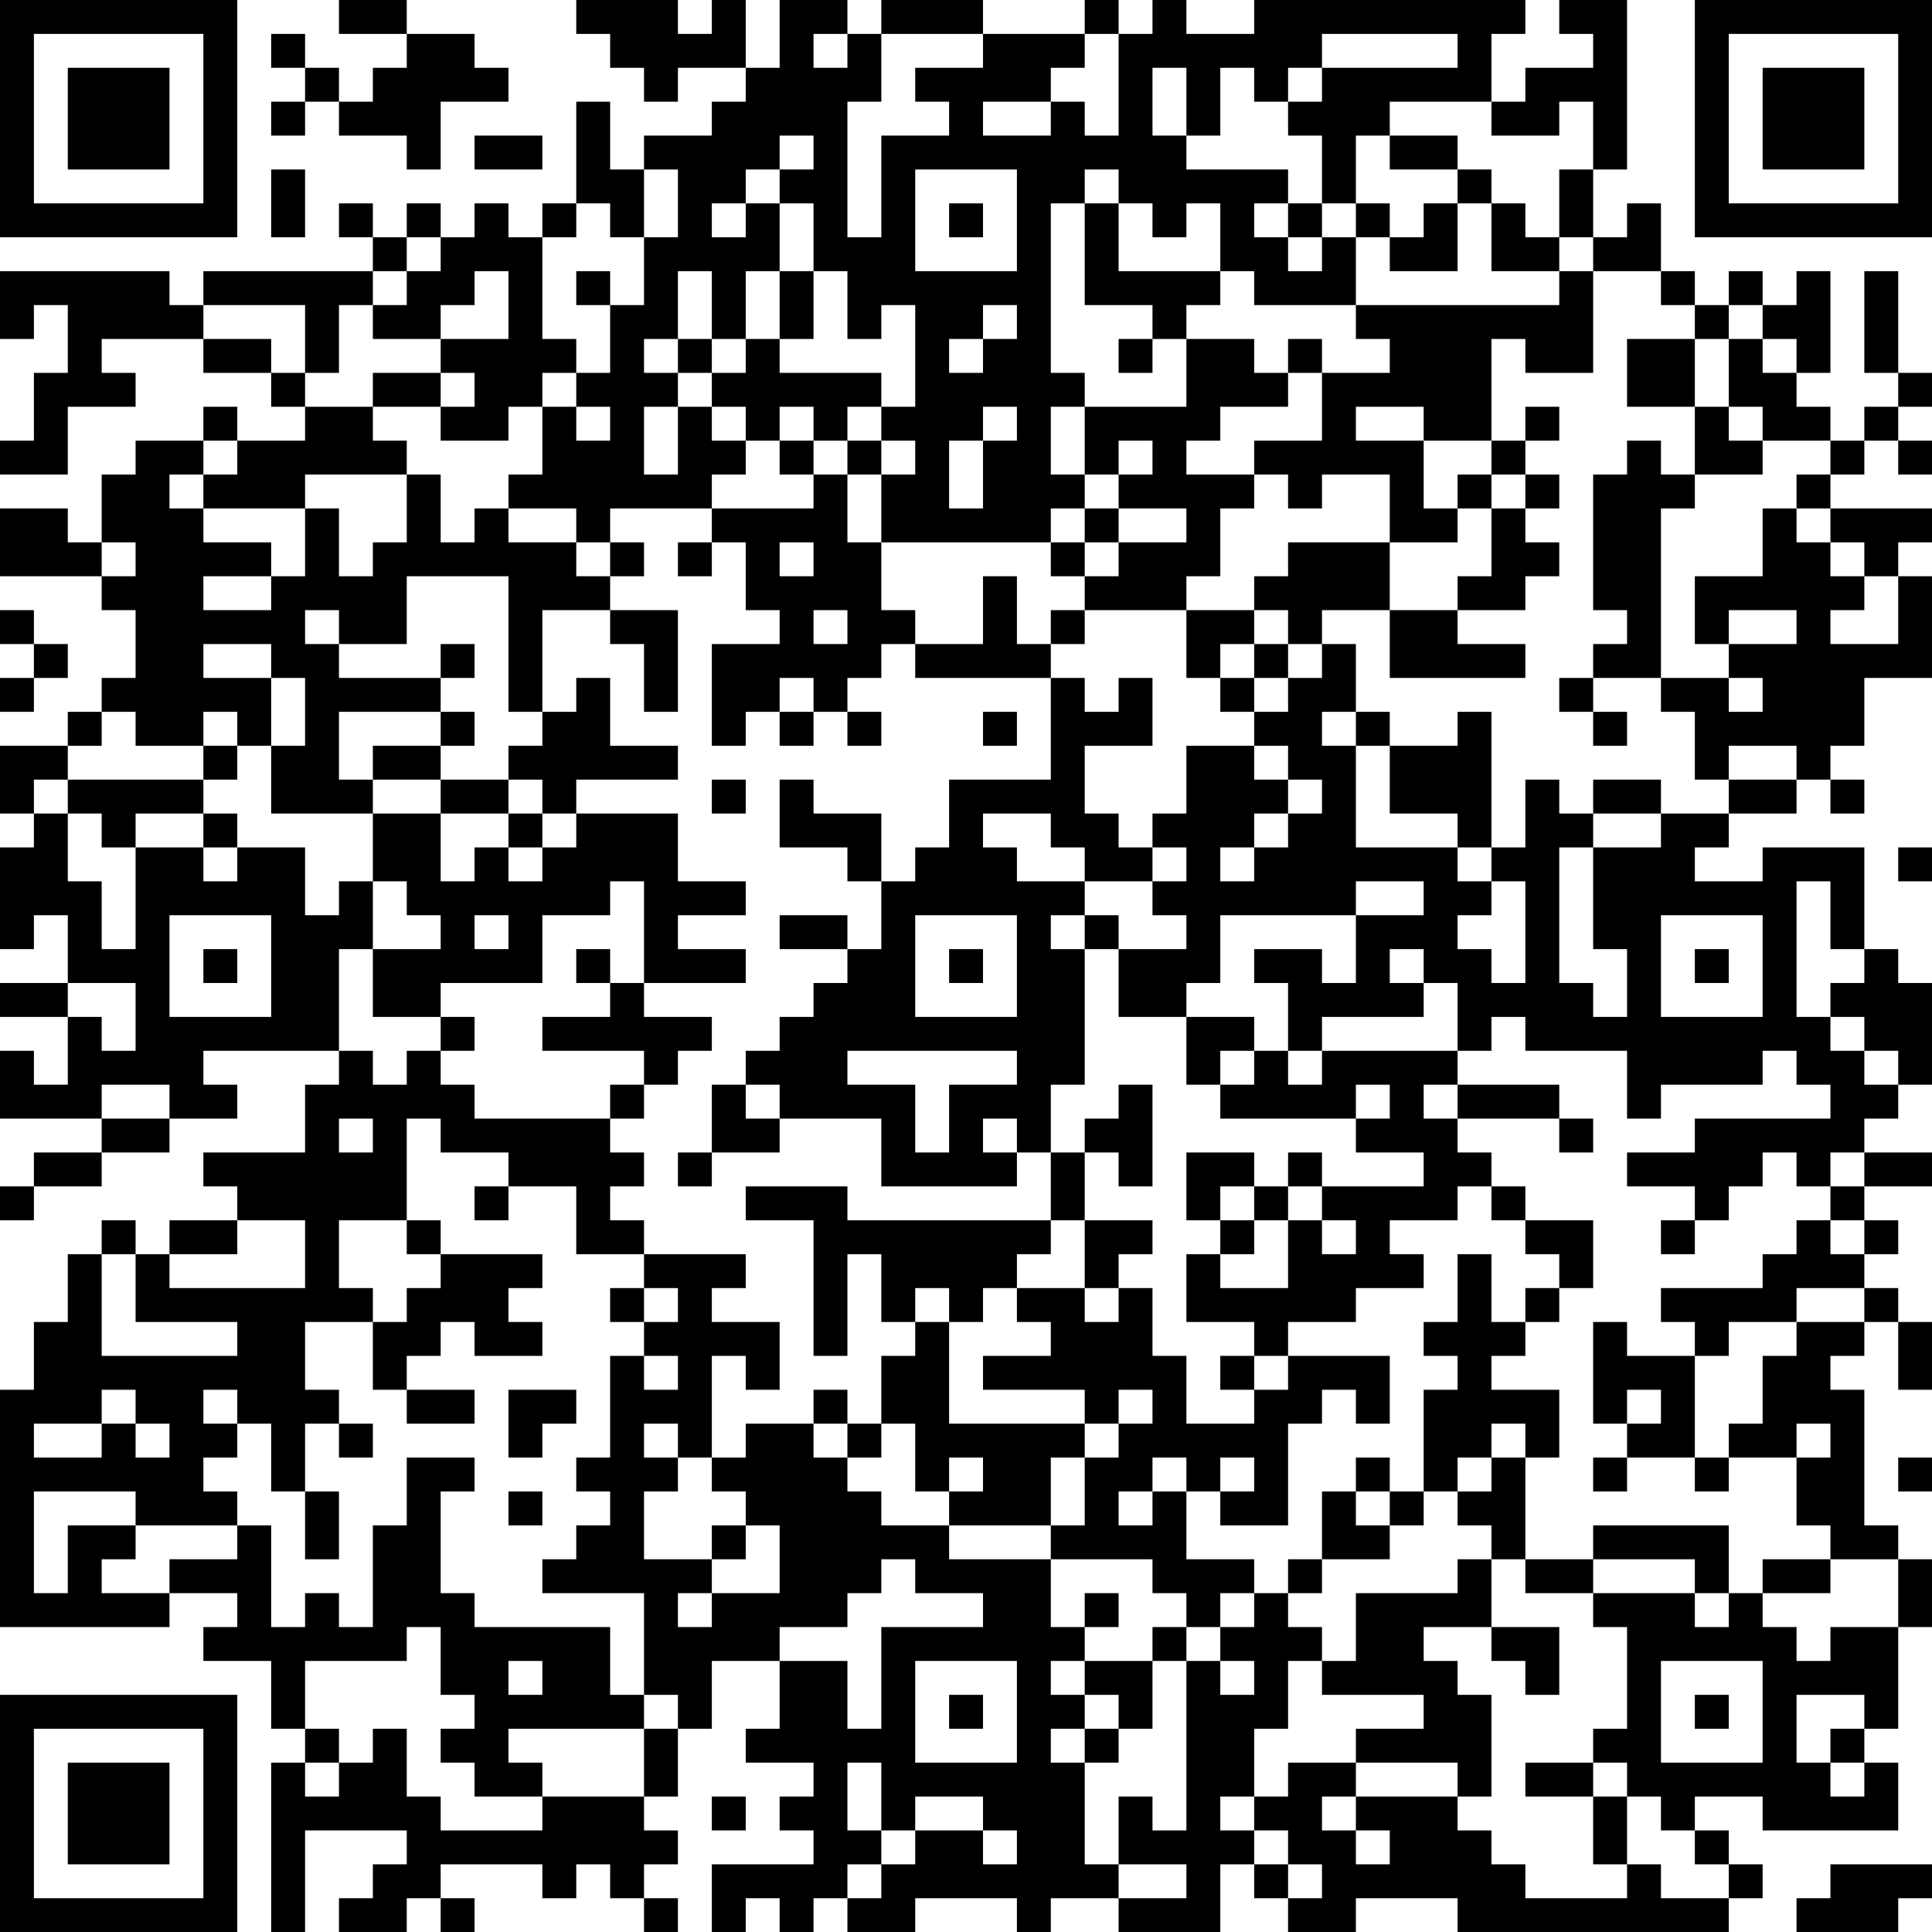 <?xml version="1.0" encoding="UTF-8"?>
<svg xmlns="http://www.w3.org/2000/svg" version="1.1" width="200" height="200" viewBox="0 0 200 200"><rect x="0" y="0" width="200" height="200" fill="#ffffff"/><g transform="scale(3.509)"><g transform="translate(0,0)"><path fill-rule="evenodd" d="M10 0L10 1L12 1L12 2L11 2L11 3L10 3L10 2L9 2L9 1L8 1L8 2L9 2L9 3L8 3L8 4L9 4L9 3L10 3L10 4L12 4L12 5L13 5L13 3L15 3L15 2L14 2L14 1L12 1L12 0ZM17 0L17 1L18 1L18 2L19 2L19 3L20 3L20 2L22 2L22 3L21 3L21 4L19 4L19 5L18 5L18 3L17 3L17 6L16 6L16 7L15 7L15 6L14 6L14 7L13 7L13 6L12 6L12 7L11 7L11 6L10 6L10 7L11 7L11 8L6 8L6 9L5 9L5 8L0 8L0 10L1 10L1 9L2 9L2 11L1 11L1 13L0 13L0 14L2 14L2 12L4 12L4 11L3 11L3 10L6 10L6 11L8 11L8 12L9 12L9 13L7 13L7 12L6 12L6 13L4 13L4 14L3 14L3 16L2 16L2 15L0 15L0 17L3 17L3 18L4 18L4 20L3 20L3 21L2 21L2 22L0 22L0 24L1 24L1 25L0 25L0 28L1 28L1 27L2 27L2 29L0 29L0 30L2 30L2 32L1 32L1 31L0 31L0 33L3 33L3 34L1 34L1 35L0 35L0 36L1 36L1 35L3 35L3 34L5 34L5 33L7 33L7 32L6 32L6 31L10 31L10 32L9 32L9 34L6 34L6 35L7 35L7 36L5 36L5 37L4 37L4 36L3 36L3 37L2 37L2 39L1 39L1 41L0 41L0 48L5 48L5 47L7 47L7 48L6 48L6 49L8 49L8 51L9 51L9 52L8 52L8 57L9 57L9 54L12 54L12 55L11 55L11 56L10 56L10 57L12 57L12 56L13 56L13 57L14 57L14 56L13 56L13 55L16 55L16 56L17 56L17 55L18 55L18 56L19 56L19 57L20 57L20 56L19 56L19 55L20 55L20 54L19 54L19 53L20 53L20 51L21 51L21 49L23 49L23 51L22 51L22 52L24 52L24 53L23 53L23 54L24 54L24 55L21 55L21 57L22 57L22 56L23 56L23 57L24 57L24 56L25 56L25 57L27 57L27 56L30 56L30 57L31 57L31 56L33 56L33 57L36 57L36 55L37 55L37 56L38 56L38 57L40 57L40 56L43 56L43 57L51 57L51 56L52 56L52 55L51 55L51 54L50 54L50 53L52 53L52 54L56 54L56 52L55 52L55 51L56 51L56 48L57 48L57 46L56 46L56 45L55 45L55 41L54 41L54 40L55 40L55 39L56 39L56 41L57 41L57 39L56 39L56 38L55 38L55 37L56 37L56 36L55 36L55 35L57 35L57 34L55 34L55 33L56 33L56 32L57 32L57 29L56 29L56 28L55 28L55 25L52 25L52 26L50 26L50 25L51 25L51 24L53 24L53 23L54 23L54 24L55 24L55 23L54 23L54 22L55 22L55 20L57 20L57 17L56 17L56 16L57 16L57 15L54 15L54 14L55 14L55 13L56 13L56 14L57 14L57 13L56 13L56 12L57 12L57 11L56 11L56 8L55 8L55 11L56 11L56 12L55 12L55 13L54 13L54 12L53 12L53 11L54 11L54 8L53 8L53 9L52 9L52 8L51 8L51 9L50 9L50 8L49 8L49 6L48 6L48 7L47 7L47 5L48 5L48 0L46 0L46 1L47 1L47 2L45 2L45 3L44 3L44 1L45 1L45 0L37 0L37 1L35 1L35 0L34 0L34 1L33 1L33 0L32 0L32 1L29 1L29 0L26 0L26 1L25 1L25 0L23 0L23 2L22 2L22 0L21 0L21 1L20 1L20 0ZM24 1L24 2L25 2L25 1ZM26 1L26 3L25 3L25 7L26 7L26 4L28 4L28 3L27 3L27 2L29 2L29 1ZM32 1L32 2L31 2L31 3L29 3L29 4L31 4L31 3L32 3L32 4L33 4L33 1ZM39 1L39 2L38 2L38 3L37 3L37 2L36 2L36 4L35 4L35 2L34 2L34 4L35 4L35 5L38 5L38 6L37 6L37 7L38 7L38 8L39 8L39 7L40 7L40 9L37 9L37 8L36 8L36 6L35 6L35 7L34 7L34 6L33 6L33 5L32 5L32 6L31 6L31 11L32 11L32 12L31 12L31 14L32 14L32 15L31 15L31 16L26 16L26 14L27 14L27 13L26 13L26 12L27 12L27 9L26 9L26 10L25 10L25 8L24 8L24 6L23 6L23 5L24 5L24 4L23 4L23 5L22 5L22 6L21 6L21 7L22 7L22 6L23 6L23 8L22 8L22 10L21 10L21 8L20 8L20 10L19 10L19 11L20 11L20 12L19 12L19 14L20 14L20 12L21 12L21 13L22 13L22 14L21 14L21 15L18 15L18 16L17 16L17 15L15 15L15 14L16 14L16 12L17 12L17 13L18 13L18 12L17 12L17 11L18 11L18 9L19 9L19 7L20 7L20 5L19 5L19 7L18 7L18 6L17 6L17 7L16 7L16 10L17 10L17 11L16 11L16 12L15 12L15 13L13 13L13 12L14 12L14 11L13 11L13 10L15 10L15 8L14 8L14 9L13 9L13 10L11 10L11 9L12 9L12 8L13 8L13 7L12 7L12 8L11 8L11 9L10 9L10 11L9 11L9 9L6 9L6 10L8 10L8 11L9 11L9 12L11 12L11 13L12 13L12 14L9 14L9 15L6 15L6 14L7 14L7 13L6 13L6 14L5 14L5 15L6 15L6 16L8 16L8 17L6 17L6 18L8 18L8 17L9 17L9 15L10 15L10 17L11 17L11 16L12 16L12 14L13 14L13 16L14 16L14 15L15 15L15 16L17 16L17 17L18 17L18 18L16 18L16 21L15 21L15 17L12 17L12 19L10 19L10 18L9 18L9 19L10 19L10 20L13 20L13 21L10 21L10 23L11 23L11 24L8 24L8 22L9 22L9 20L8 20L8 19L6 19L6 20L8 20L8 22L7 22L7 21L6 21L6 22L4 22L4 21L3 21L3 22L2 22L2 23L1 23L1 24L2 24L2 26L3 26L3 28L4 28L4 25L6 25L6 26L7 26L7 25L9 25L9 27L10 27L10 26L11 26L11 28L10 28L10 31L11 31L11 32L12 32L12 31L13 31L13 32L14 32L14 33L18 33L18 34L19 34L19 35L18 35L18 36L19 36L19 37L17 37L17 35L15 35L15 34L13 34L13 33L12 33L12 36L10 36L10 38L11 38L11 39L9 39L9 41L10 41L10 42L9 42L9 44L8 44L8 42L7 42L7 41L6 41L6 42L7 42L7 43L6 43L6 44L7 44L7 45L4 45L4 44L1 44L1 47L2 47L2 45L4 45L4 46L3 46L3 47L5 47L5 46L7 46L7 45L8 45L8 48L9 48L9 47L10 47L10 48L11 48L11 45L12 45L12 43L14 43L14 44L13 44L13 47L14 47L14 48L18 48L18 50L19 50L19 51L15 51L15 52L16 52L16 53L14 53L14 52L13 52L13 51L14 51L14 50L13 50L13 48L12 48L12 49L9 49L9 51L10 51L10 52L9 52L9 53L10 53L10 52L11 52L11 51L12 51L12 53L13 53L13 54L16 54L16 53L19 53L19 51L20 51L20 50L19 50L19 47L16 47L16 46L17 46L17 45L18 45L18 44L17 44L17 43L18 43L18 40L19 40L19 41L20 41L20 40L19 40L19 39L20 39L20 38L19 38L19 37L22 37L22 38L21 38L21 39L23 39L23 41L22 41L22 40L21 40L21 43L20 43L20 42L19 42L19 43L20 43L20 44L19 44L19 46L21 46L21 47L20 47L20 48L21 48L21 47L23 47L23 45L22 45L22 44L21 44L21 43L22 43L22 42L24 42L24 43L25 43L25 44L26 44L26 45L28 45L28 46L31 46L31 48L32 48L32 49L31 49L31 50L32 50L32 51L31 51L31 52L32 52L32 55L33 55L33 56L35 56L35 55L33 55L33 53L34 53L34 54L35 54L35 49L36 49L36 50L37 50L37 49L36 49L36 48L37 48L37 47L38 47L38 48L39 48L39 49L38 49L38 51L37 51L37 53L36 53L36 54L37 54L37 55L38 55L38 56L39 56L39 55L38 55L38 54L37 54L37 53L38 53L38 52L40 52L40 53L39 53L39 54L40 54L40 55L41 55L41 54L40 54L40 53L43 53L43 54L44 54L44 55L45 55L45 56L48 56L48 55L49 55L49 56L51 56L51 55L50 55L50 54L49 54L49 53L48 53L48 52L47 52L47 51L48 51L48 48L47 48L47 47L50 47L50 48L51 48L51 47L52 47L52 48L53 48L53 49L54 49L54 48L56 48L56 46L54 46L54 45L53 45L53 43L54 43L54 42L53 42L53 43L51 43L51 42L52 42L52 40L53 40L53 39L55 39L55 38L53 38L53 39L51 39L51 40L50 40L50 39L49 39L49 38L52 38L52 37L53 37L53 36L54 36L54 37L55 37L55 36L54 36L54 35L55 35L55 34L54 34L54 35L53 35L53 34L52 34L52 35L51 35L51 36L50 36L50 35L48 35L48 34L50 34L50 33L54 33L54 32L53 32L53 31L52 31L52 32L49 32L49 33L48 33L48 31L45 31L45 30L44 30L44 31L43 31L43 29L42 29L42 28L41 28L41 29L42 29L42 30L39 30L39 31L38 31L38 29L37 29L37 28L39 28L39 29L40 29L40 27L42 27L42 26L40 26L40 27L36 27L36 29L35 29L35 30L33 30L33 28L35 28L35 27L34 27L34 26L35 26L35 25L34 25L34 24L35 24L35 22L37 22L37 23L38 23L38 24L37 24L37 25L36 25L36 26L37 26L37 25L38 25L38 24L39 24L39 23L38 23L38 22L37 22L37 21L38 21L38 20L39 20L39 19L40 19L40 21L39 21L39 22L40 22L40 25L43 25L43 26L44 26L44 27L43 27L43 28L44 28L44 29L45 29L45 26L44 26L44 25L45 25L45 23L46 23L46 24L47 24L47 25L46 25L46 29L47 29L47 30L48 30L48 28L47 28L47 25L49 25L49 24L51 24L51 23L53 23L53 22L51 22L51 23L50 23L50 21L49 21L49 20L51 20L51 21L52 21L52 20L51 20L51 19L53 19L53 18L51 18L51 19L50 19L50 17L52 17L52 15L53 15L53 16L54 16L54 17L55 17L55 18L54 18L54 19L56 19L56 17L55 17L55 16L54 16L54 15L53 15L53 14L54 14L54 13L52 13L52 12L51 12L51 10L52 10L52 11L53 11L53 10L52 10L52 9L51 9L51 10L50 10L50 9L49 9L49 8L47 8L47 7L46 7L46 5L47 5L47 3L46 3L46 4L44 4L44 3L41 3L41 4L40 4L40 6L39 6L39 4L38 4L38 3L39 3L39 2L43 2L43 1ZM14 4L14 5L16 5L16 4ZM41 4L41 5L43 5L43 6L42 6L42 7L41 7L41 6L40 6L40 7L41 7L41 8L43 8L43 6L44 6L44 8L46 8L46 9L40 9L40 10L41 10L41 11L39 11L39 10L38 10L38 11L37 11L37 10L35 10L35 9L36 9L36 8L33 8L33 6L32 6L32 9L34 9L34 10L33 10L33 11L34 11L34 10L35 10L35 12L32 12L32 14L33 14L33 15L32 15L32 16L31 16L31 17L32 17L32 18L31 18L31 19L30 19L30 17L29 17L29 19L27 19L27 18L26 18L26 16L25 16L25 14L26 14L26 13L25 13L25 12L26 12L26 11L23 11L23 10L24 10L24 8L23 8L23 10L22 10L22 11L21 11L21 10L20 10L20 11L21 11L21 12L22 12L22 13L23 13L23 14L24 14L24 15L21 15L21 16L20 16L20 17L21 17L21 16L22 16L22 18L23 18L23 19L21 19L21 22L22 22L22 21L23 21L23 22L24 22L24 21L25 21L25 22L26 22L26 21L25 21L25 20L26 20L26 19L27 19L27 20L31 20L31 23L28 23L28 25L27 25L27 26L26 26L26 24L24 24L24 23L23 23L23 25L25 25L25 26L26 26L26 28L25 28L25 27L23 27L23 28L25 28L25 29L24 29L24 30L23 30L23 31L22 31L22 32L21 32L21 34L20 34L20 35L21 35L21 34L23 34L23 33L26 33L26 35L30 35L30 34L31 34L31 36L25 36L25 35L22 35L22 36L24 36L24 40L25 40L25 37L26 37L26 39L27 39L27 40L26 40L26 42L25 42L25 41L24 41L24 42L25 42L25 43L26 43L26 42L27 42L27 44L28 44L28 45L31 45L31 46L34 46L34 47L35 47L35 48L34 48L34 49L32 49L32 50L33 50L33 51L32 51L32 52L33 52L33 51L34 51L34 49L35 49L35 48L36 48L36 47L37 47L37 46L35 46L35 44L36 44L36 45L38 45L38 42L39 42L39 41L40 41L40 42L41 42L41 40L38 40L38 39L40 39L40 38L42 38L42 37L41 37L41 36L43 36L43 35L44 35L44 36L45 36L45 37L46 37L46 38L45 38L45 39L44 39L44 37L43 37L43 39L42 39L42 40L43 40L43 41L42 41L42 44L41 44L41 43L40 43L40 44L39 44L39 46L38 46L38 47L39 47L39 46L41 46L41 45L42 45L42 44L43 44L43 45L44 45L44 46L43 46L43 47L40 47L40 49L39 49L39 50L42 50L42 51L40 51L40 52L43 52L43 53L44 53L44 50L43 50L43 49L42 49L42 48L44 48L44 49L45 49L45 50L46 50L46 48L44 48L44 46L45 46L45 47L47 47L47 46L50 46L50 47L51 47L51 45L47 45L47 46L45 46L45 43L46 43L46 41L44 41L44 40L45 40L45 39L46 39L46 38L47 38L47 36L45 36L45 35L44 35L44 34L43 34L43 33L46 33L46 34L47 34L47 33L46 33L46 32L43 32L43 31L39 31L39 32L38 32L38 31L37 31L37 30L35 30L35 32L36 32L36 33L40 33L40 34L42 34L42 35L39 35L39 34L38 34L38 35L37 35L37 34L35 34L35 36L36 36L36 37L35 37L35 39L37 39L37 40L36 40L36 41L37 41L37 42L35 42L35 40L34 40L34 38L33 38L33 37L34 37L34 36L32 36L32 34L33 34L33 35L34 35L34 32L33 32L33 33L32 33L32 34L31 34L31 32L32 32L32 28L33 28L33 27L32 27L32 26L34 26L34 25L33 25L33 24L32 24L32 22L34 22L34 20L33 20L33 21L32 21L32 20L31 20L31 19L32 19L32 18L35 18L35 20L36 20L36 21L37 21L37 20L38 20L38 19L39 19L39 18L41 18L41 20L45 20L45 19L43 19L43 18L45 18L45 17L46 17L46 16L45 16L45 15L46 15L46 14L45 14L45 13L46 13L46 12L45 12L45 13L44 13L44 10L45 10L45 11L47 11L47 8L46 8L46 7L45 7L45 6L44 6L44 5L43 5L43 4ZM8 5L8 7L9 7L9 5ZM27 5L27 8L30 8L30 5ZM28 6L28 7L29 7L29 6ZM38 6L38 7L39 7L39 6ZM17 8L17 9L18 9L18 8ZM29 9L29 10L28 10L28 11L29 11L29 10L30 10L30 9ZM48 10L48 12L50 12L50 14L49 14L49 13L48 13L48 14L47 14L47 18L48 18L48 19L47 19L47 20L46 20L46 21L47 21L47 22L48 22L48 21L47 21L47 20L49 20L49 15L50 15L50 14L52 14L52 13L51 13L51 12L50 12L50 10ZM11 11L11 12L13 12L13 11ZM38 11L38 12L36 12L36 13L35 13L35 14L37 14L37 15L36 15L36 17L35 17L35 18L37 18L37 19L36 19L36 20L37 20L37 19L38 19L38 18L37 18L37 17L38 17L38 16L41 16L41 18L43 18L43 17L44 17L44 15L45 15L45 14L44 14L44 13L42 13L42 12L40 12L40 13L42 13L42 15L43 15L43 16L41 16L41 14L39 14L39 15L38 15L38 14L37 14L37 13L39 13L39 11ZM23 12L23 13L24 13L24 14L25 14L25 13L24 13L24 12ZM29 12L29 13L28 13L28 15L29 15L29 13L30 13L30 12ZM33 13L33 14L34 14L34 13ZM43 14L43 15L44 15L44 14ZM33 15L33 16L32 16L32 17L33 17L33 16L35 16L35 15ZM3 16L3 17L4 17L4 16ZM18 16L18 17L19 17L19 16ZM23 16L23 17L24 17L24 16ZM0 18L0 19L1 19L1 20L0 20L0 21L1 21L1 20L2 20L2 19L1 19L1 18ZM18 18L18 19L19 19L19 21L20 21L20 18ZM24 18L24 19L25 19L25 18ZM13 19L13 20L14 20L14 19ZM17 20L17 21L16 21L16 22L15 22L15 23L13 23L13 22L14 22L14 21L13 21L13 22L11 22L11 23L13 23L13 24L11 24L11 26L12 26L12 27L13 27L13 28L11 28L11 30L13 30L13 31L14 31L14 30L13 30L13 29L16 29L16 27L18 27L18 26L19 26L19 29L18 29L18 28L17 28L17 29L18 29L18 30L16 30L16 31L19 31L19 32L18 32L18 33L19 33L19 32L20 32L20 31L21 31L21 30L19 30L19 29L22 29L22 28L20 28L20 27L22 27L22 26L20 26L20 24L17 24L17 23L20 23L20 22L18 22L18 20ZM23 20L23 21L24 21L24 20ZM29 21L29 22L30 22L30 21ZM40 21L40 22L41 22L41 24L43 24L43 25L44 25L44 21L43 21L43 22L41 22L41 21ZM6 22L6 23L2 23L2 24L3 24L3 25L4 25L4 24L6 24L6 25L7 25L7 24L6 24L6 23L7 23L7 22ZM15 23L15 24L13 24L13 26L14 26L14 25L15 25L15 26L16 26L16 25L17 25L17 24L16 24L16 23ZM21 23L21 24L22 24L22 23ZM47 23L47 24L49 24L49 23ZM15 24L15 25L16 25L16 24ZM29 24L29 25L30 25L30 26L32 26L32 25L31 25L31 24ZM56 25L56 26L57 26L57 25ZM53 26L53 30L54 30L54 31L55 31L55 32L56 32L56 31L55 31L55 30L54 30L54 29L55 29L55 28L54 28L54 26ZM5 27L5 30L8 30L8 27ZM14 27L14 28L15 28L15 27ZM27 27L27 30L30 30L30 27ZM31 27L31 28L32 28L32 27ZM49 27L49 30L52 30L52 27ZM6 28L6 29L7 29L7 28ZM28 28L28 29L29 29L29 28ZM50 28L50 29L51 29L51 28ZM2 29L2 30L3 30L3 31L4 31L4 29ZM25 31L25 32L27 32L27 34L28 34L28 32L30 32L30 31ZM36 31L36 32L37 32L37 31ZM3 32L3 33L5 33L5 32ZM22 32L22 33L23 33L23 32ZM40 32L40 33L41 33L41 32ZM42 32L42 33L43 33L43 32ZM10 33L10 34L11 34L11 33ZM29 33L29 34L30 34L30 33ZM14 35L14 36L15 36L15 35ZM36 35L36 36L37 36L37 37L36 37L36 38L38 38L38 36L39 36L39 37L40 37L40 36L39 36L39 35L38 35L38 36L37 36L37 35ZM7 36L7 37L5 37L5 38L9 38L9 36ZM12 36L12 37L13 37L13 38L12 38L12 39L11 39L11 41L12 41L12 42L14 42L14 41L12 41L12 40L13 40L13 39L14 39L14 40L16 40L16 39L15 39L15 38L16 38L16 37L13 37L13 36ZM31 36L31 37L30 37L30 38L29 38L29 39L28 39L28 38L27 38L27 39L28 39L28 42L32 42L32 43L31 43L31 45L32 45L32 43L33 43L33 42L34 42L34 41L33 41L33 42L32 42L32 41L29 41L29 40L31 40L31 39L30 39L30 38L32 38L32 39L33 39L33 38L32 38L32 36ZM49 36L49 37L50 37L50 36ZM3 37L3 40L7 40L7 39L4 39L4 37ZM18 38L18 39L19 39L19 38ZM47 39L47 42L48 42L48 43L47 43L47 44L48 44L48 43L50 43L50 44L51 44L51 43L50 43L50 40L48 40L48 39ZM37 40L37 41L38 41L38 40ZM3 41L3 42L1 42L1 43L3 43L3 42L4 42L4 43L5 43L5 42L4 42L4 41ZM15 41L15 43L16 43L16 42L17 42L17 41ZM48 41L48 42L49 42L49 41ZM10 42L10 43L11 43L11 42ZM44 42L44 43L43 43L43 44L44 44L44 43L45 43L45 42ZM28 43L28 44L29 44L29 43ZM34 43L34 44L33 44L33 45L34 45L34 44L35 44L35 43ZM36 43L36 44L37 44L37 43ZM56 43L56 44L57 44L57 43ZM9 44L9 46L10 46L10 44ZM15 44L15 45L16 45L16 44ZM40 44L40 45L41 45L41 44ZM21 45L21 46L22 46L22 45ZM26 46L26 47L25 47L25 48L23 48L23 49L25 49L25 51L26 51L26 48L29 48L29 47L27 47L27 46ZM52 46L52 47L54 47L54 46ZM32 47L32 48L33 48L33 47ZM15 49L15 50L16 50L16 49ZM27 49L27 52L30 52L30 49ZM49 49L49 52L52 52L52 49ZM28 50L28 51L29 51L29 50ZM50 50L50 51L51 51L51 50ZM53 50L53 52L54 52L54 53L55 53L55 52L54 52L54 51L55 51L55 50ZM25 52L25 54L26 54L26 55L25 55L25 56L26 56L26 55L27 55L27 54L29 54L29 55L30 55L30 54L29 54L29 53L27 53L27 54L26 54L26 52ZM45 52L45 53L47 53L47 55L48 55L48 53L47 53L47 52ZM21 53L21 54L22 54L22 53ZM54 55L54 56L53 56L53 57L56 57L56 56L57 56L57 55ZM0 0L0 7L7 7L7 0ZM1 1L1 6L6 6L6 1ZM2 2L2 5L5 5L5 2ZM50 0L50 7L57 7L57 0ZM51 1L51 6L56 6L56 1ZM52 2L52 5L55 5L55 2ZM0 50L0 57L7 57L7 50ZM1 51L1 56L6 56L6 51ZM2 52L2 55L5 55L5 52Z" fill="#000000"/></g></g></svg>

